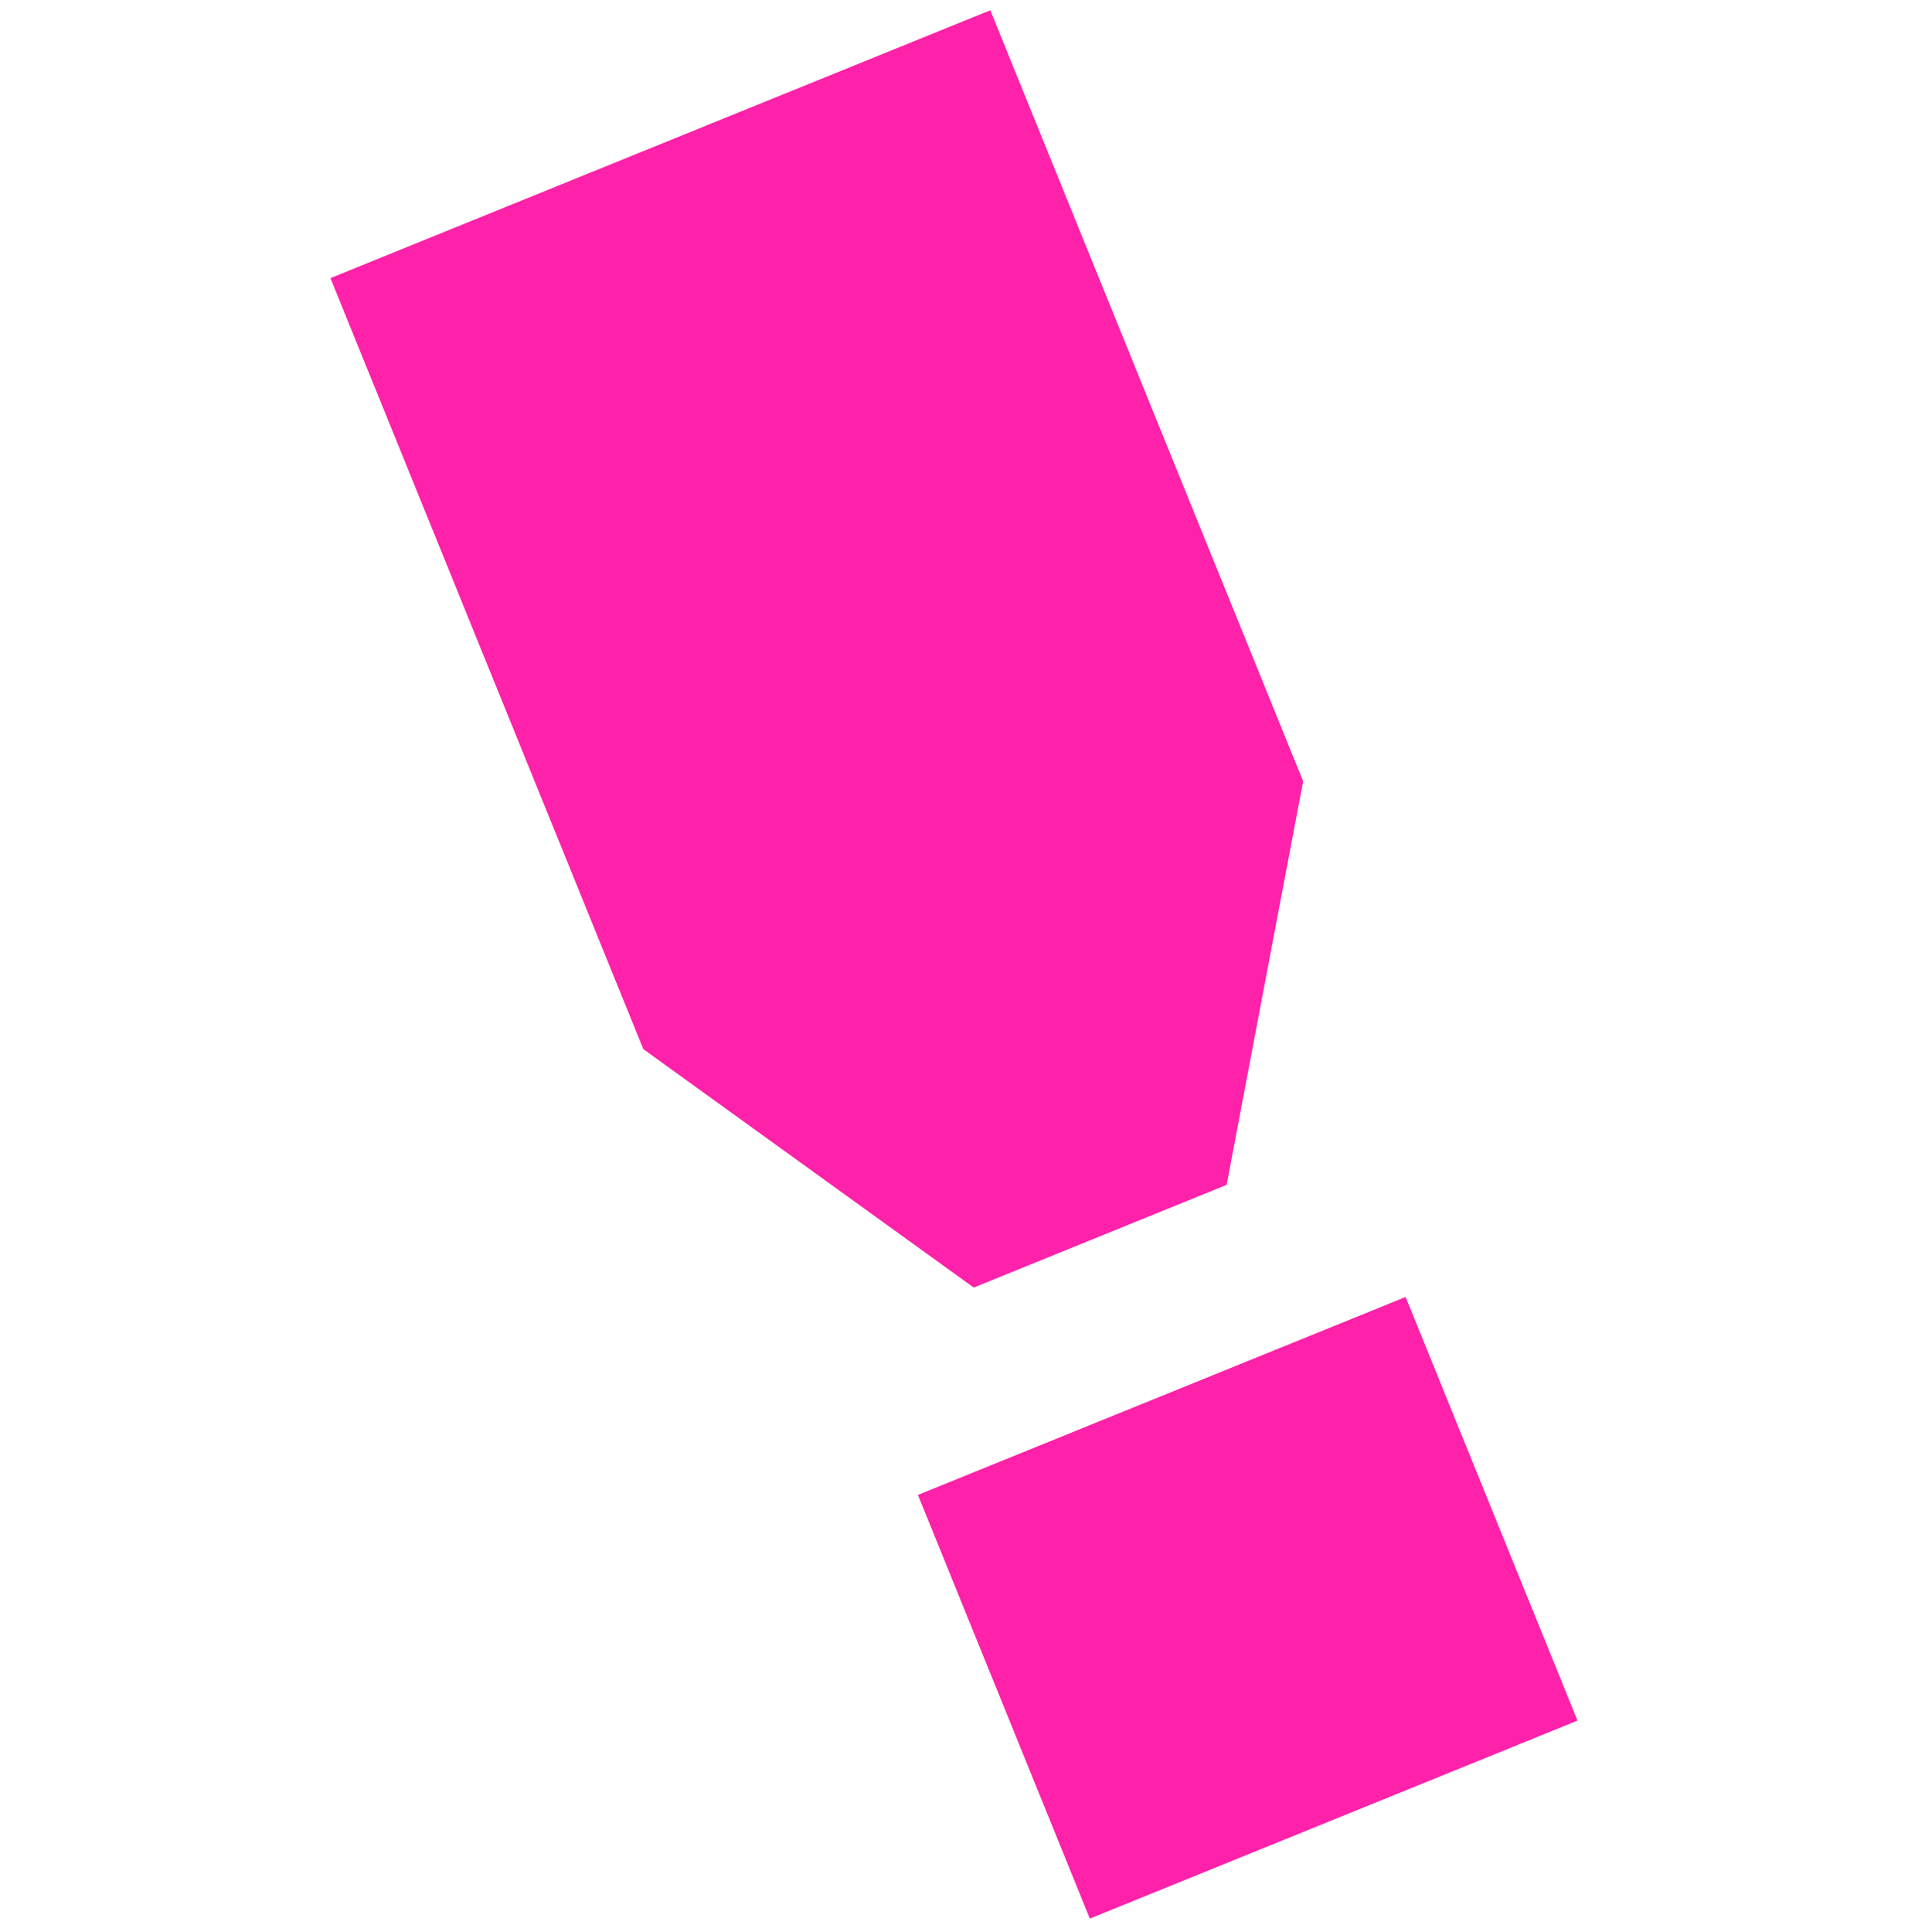 <svg xmlns="http://www.w3.org/2000/svg" fill="none" viewBox="0 0 80 81" height="81" width="80">
<g clip-path="url(#clip0_3602_23247)">
<path fill="#FE21A9" d="M13.855 11.659L41.522 0.43L54.639 32.751L51.43 49.671L40.827 53.976L26.973 43.98L13.855 11.659Z"></path>
<path fill="#FE21A9" d="M58.935 54.371L38.487 62.669L45.695 80.43L66.143 72.131L58.935 54.371Z"></path>
</g>
<defs>
<clipPath id="clip0_3602_23247">
<rect transform="translate(0 0.43)" fill="white" height="80" width="80"></rect>
</clipPath>
</defs>
</svg>
